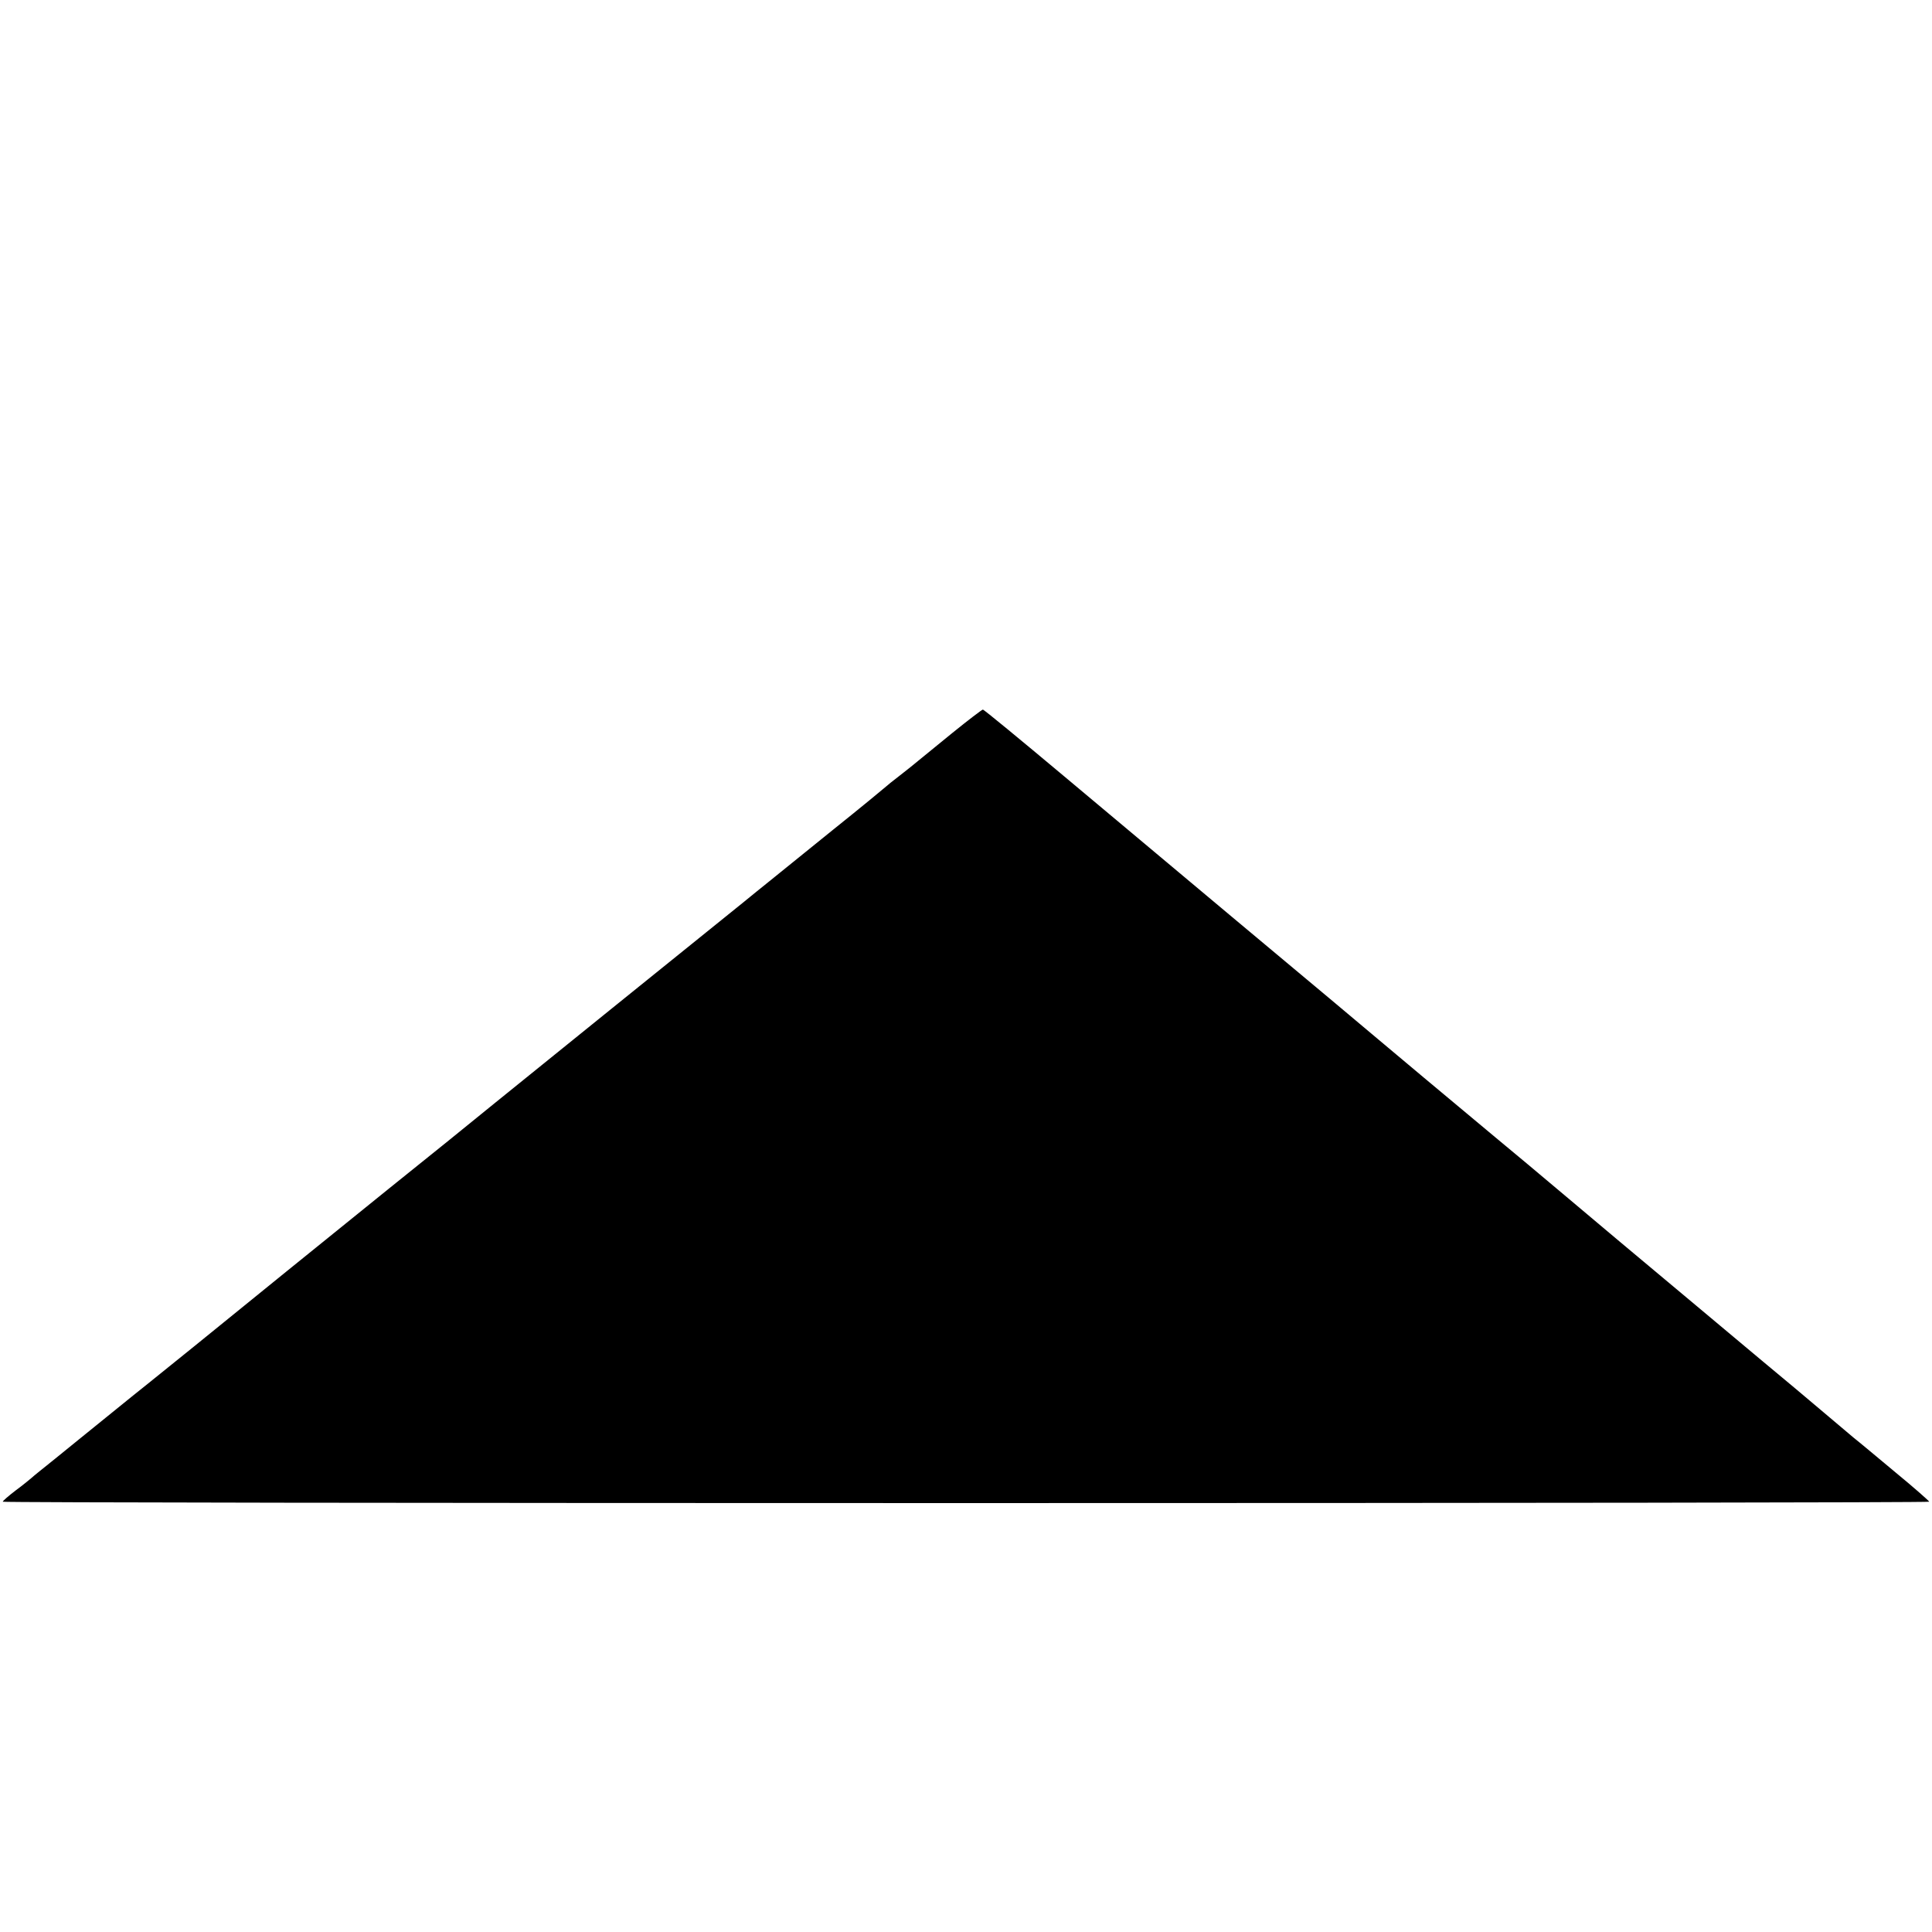 <?xml version="1.0" standalone="no"?>
<!DOCTYPE svg PUBLIC "-//W3C//DTD SVG 20010904//EN"
 "http://www.w3.org/TR/2001/REC-SVG-20010904/DTD/svg10.dtd">
<svg version="1.0" xmlns="http://www.w3.org/2000/svg"
 width="700pt" height="700pt" viewBox="0 0 700 700"
 preserveAspectRatio="xMidYMid meet">
<g transform="translate(0,700) scale(0.1,-0.1)"
fill="#000000" stroke="none">
<path d="M3450 4344 c-58 -47 -114 -93 -125 -102 -11 -9 -40 -33 -65 -52 -25
-19 -47 -37 -50 -40 -3 -3 -90 -75 -195 -159 -104 -84 -208 -168 -230 -186
-22 -18 -65 -52 -95 -77 -188 -151 -769 -621 -894 -722 -82 -67 -255 -207
-385 -311 -130 -105 -297 -240 -371 -300 -268 -218 -466 -378 -505 -409 -21
-17 -89 -71 -150 -121 -61 -49 -144 -117 -185 -150 -41 -33 -80 -64 -86 -70
-6 -5 -31 -26 -57 -45 -25 -19 -47 -38 -47 -41 0 -3 1570 -5 3490 -5 1920 0
3490 2 3490 5 -1 3 -55 51 -122 106 -66 55 -134 112 -152 126 -37 31 -182 154
-211 178 -11 9 -173 144 -360 301 -187 156 -399 334 -471 395 -120 101 -176
148 -257 215 -112 93 -426 356 -447 374 -14 12 -81 68 -150 126 -133 111 -493
412 -964 807 -160 134 -292 243 -295 242 -3 0 -53 -38 -111 -85z"/>
</g>
</svg>
